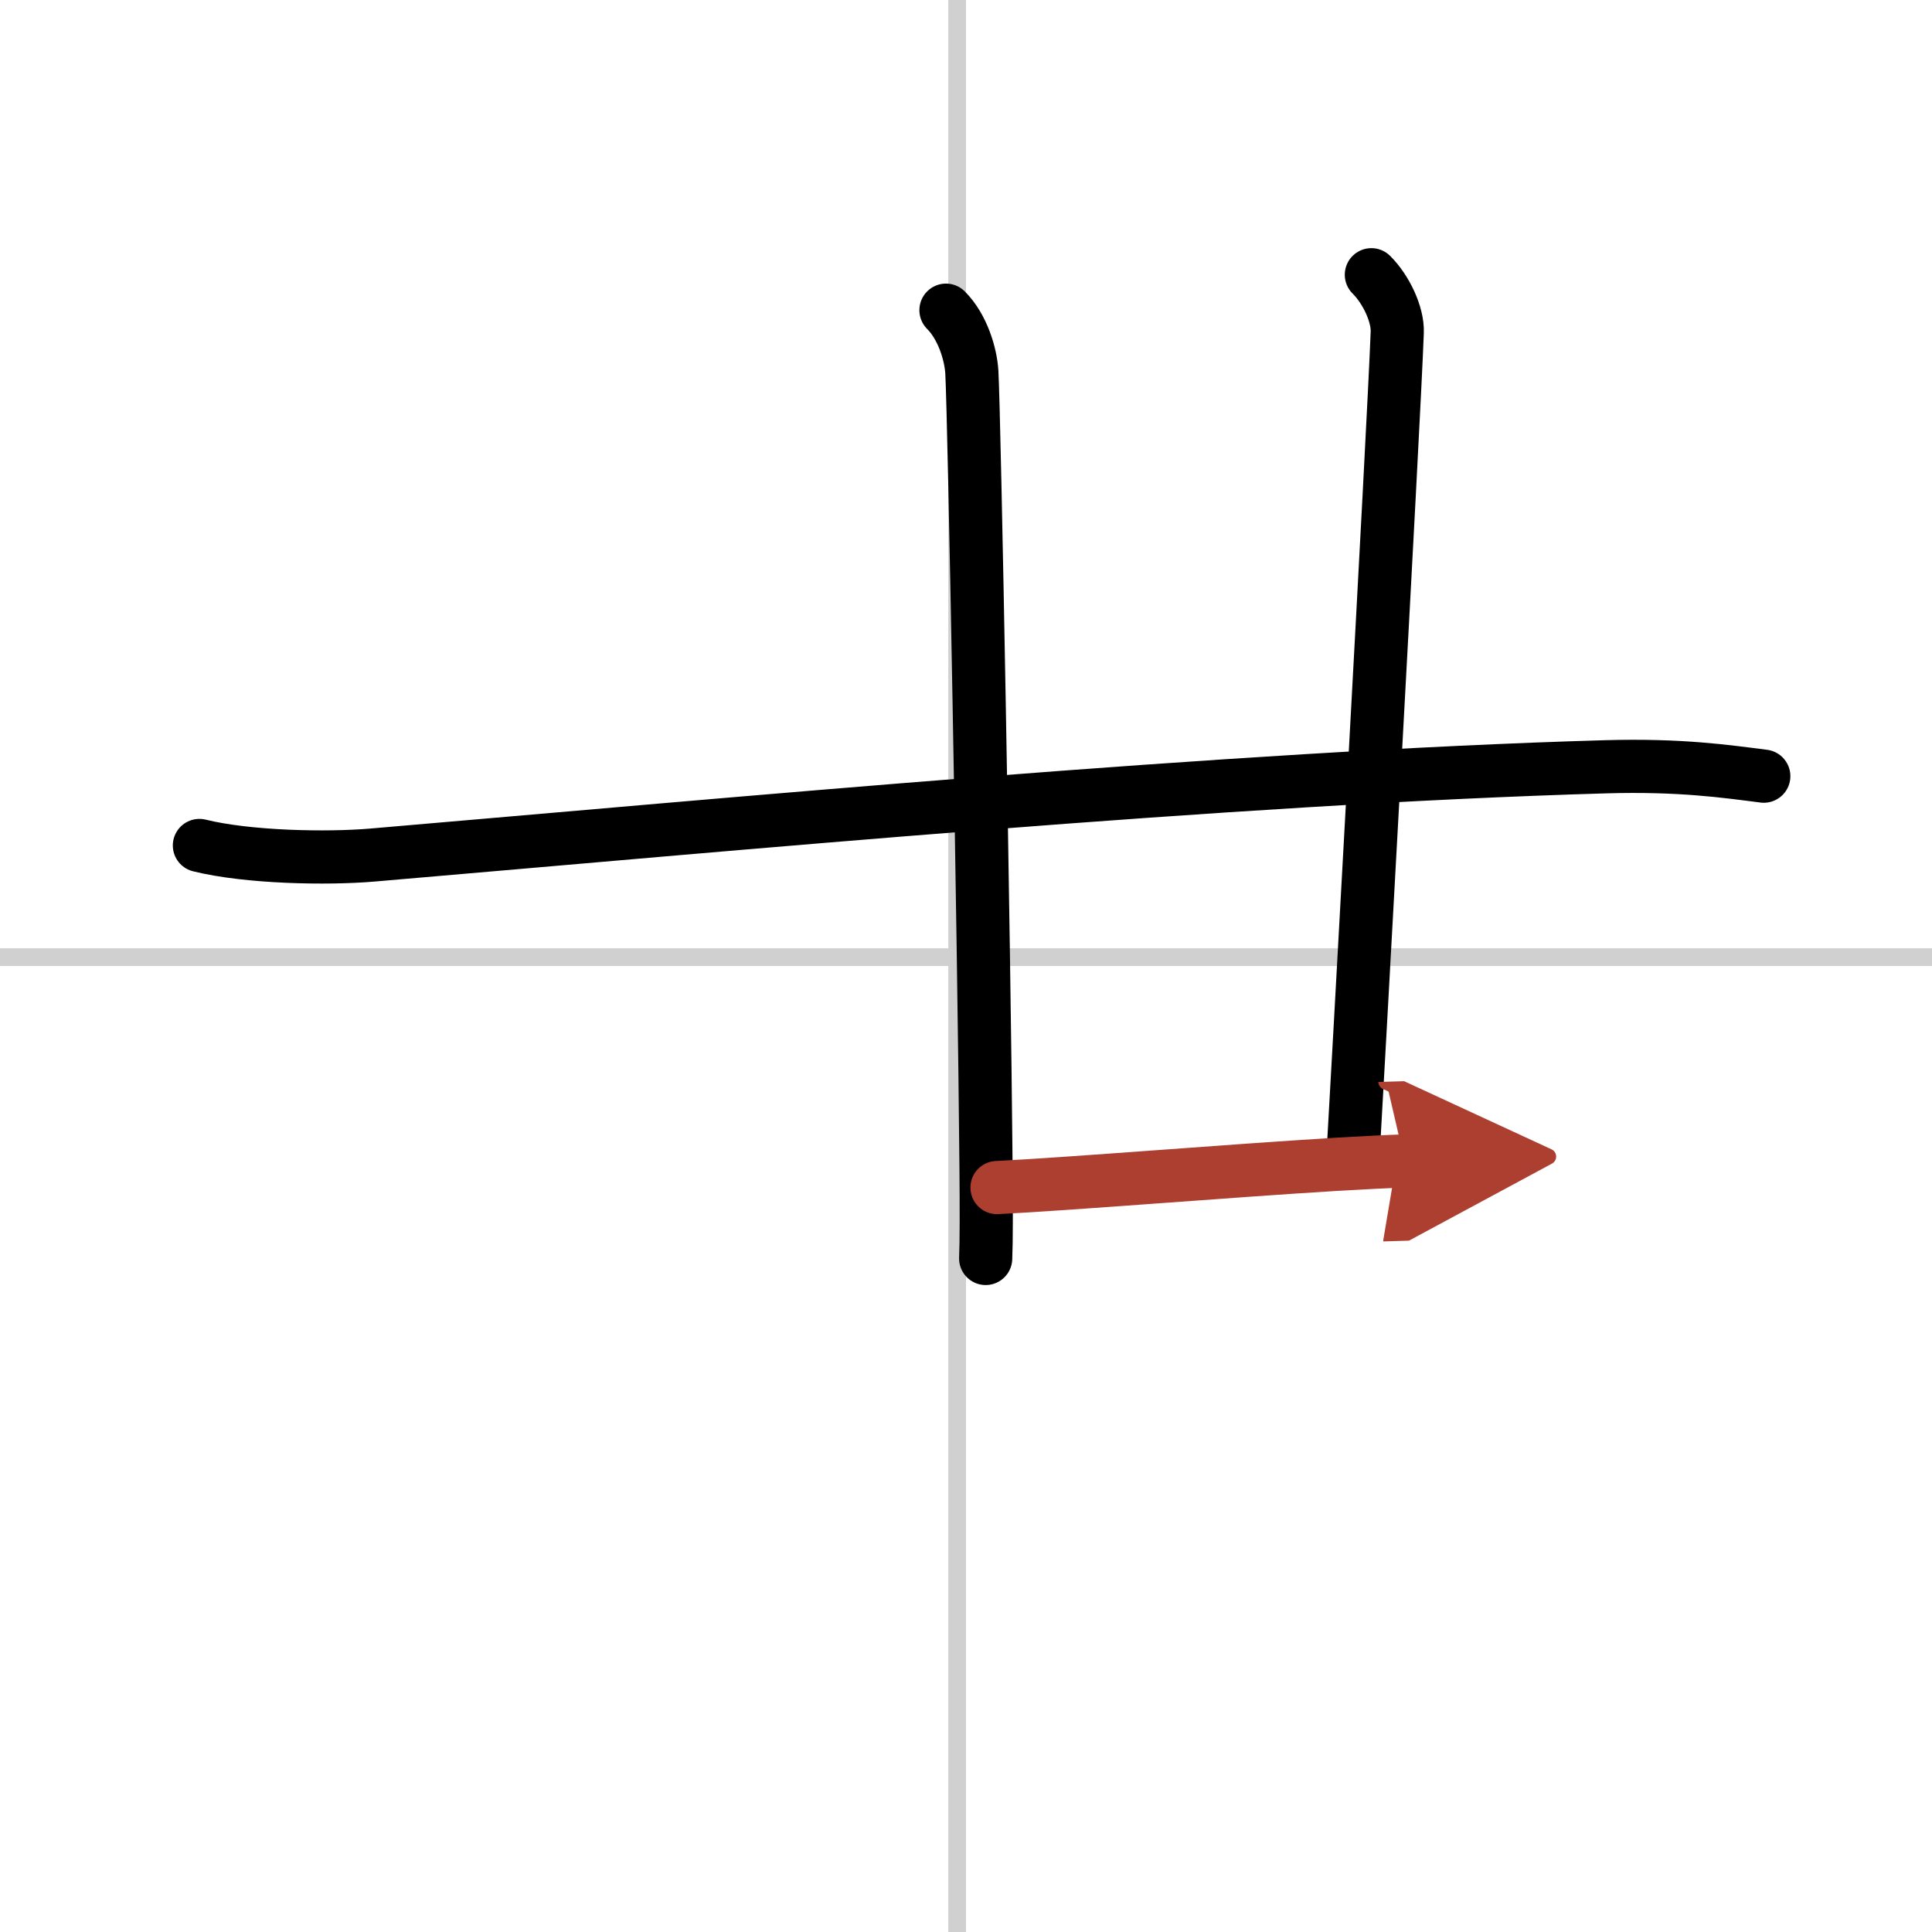 <svg width="400" height="400" viewBox="0 0 109 109" xmlns="http://www.w3.org/2000/svg"><defs><marker id="a" markerWidth="4" orient="auto" refX="1" refY="5" viewBox="0 0 10 10"><polyline points="0 0 10 5 0 10 1 5" fill="#ad3f31" stroke="#ad3f31"/></marker></defs><g fill="none" stroke="#000" stroke-linecap="round" stroke-linejoin="round" stroke-width="3"><rect width="100%" height="100%" fill="#fff" stroke="#fff"/><line x1="54" x2="54" y2="109" stroke="#d0d0d0" stroke-width="1"/><line x2="109" y1="54" y2="54" stroke="#d0d0d0" stroke-width="1"/><path d="m11.25 47.7c2.75 0.68 7.22 0.76 9.77 0.54 20.36-1.74 48.36-4.37 69.57-4.98 4.24-0.12 6.79 0.26 8.92 0.53"/><path d="m53.37 17.5c0.94 0.94 1.4 2.48 1.46 3.5 0.14 2.54 0.69 31.98 0.8 44.88 0.02 2.36 0.02 4.16-0.02 5.12"/><path d="m77.37 15.5c0.82 0.81 1.5 2.23 1.46 3.25-0.18 5.03-2.39 44.69-2.47 46"/><path d="m56.25 67c4.07-0.2 13.17-0.95 19.13-1.31 1.55-0.09 2.89-0.16 3.87-0.19" marker-end="url(#a)" stroke="#ad3f31"/></g></svg>
